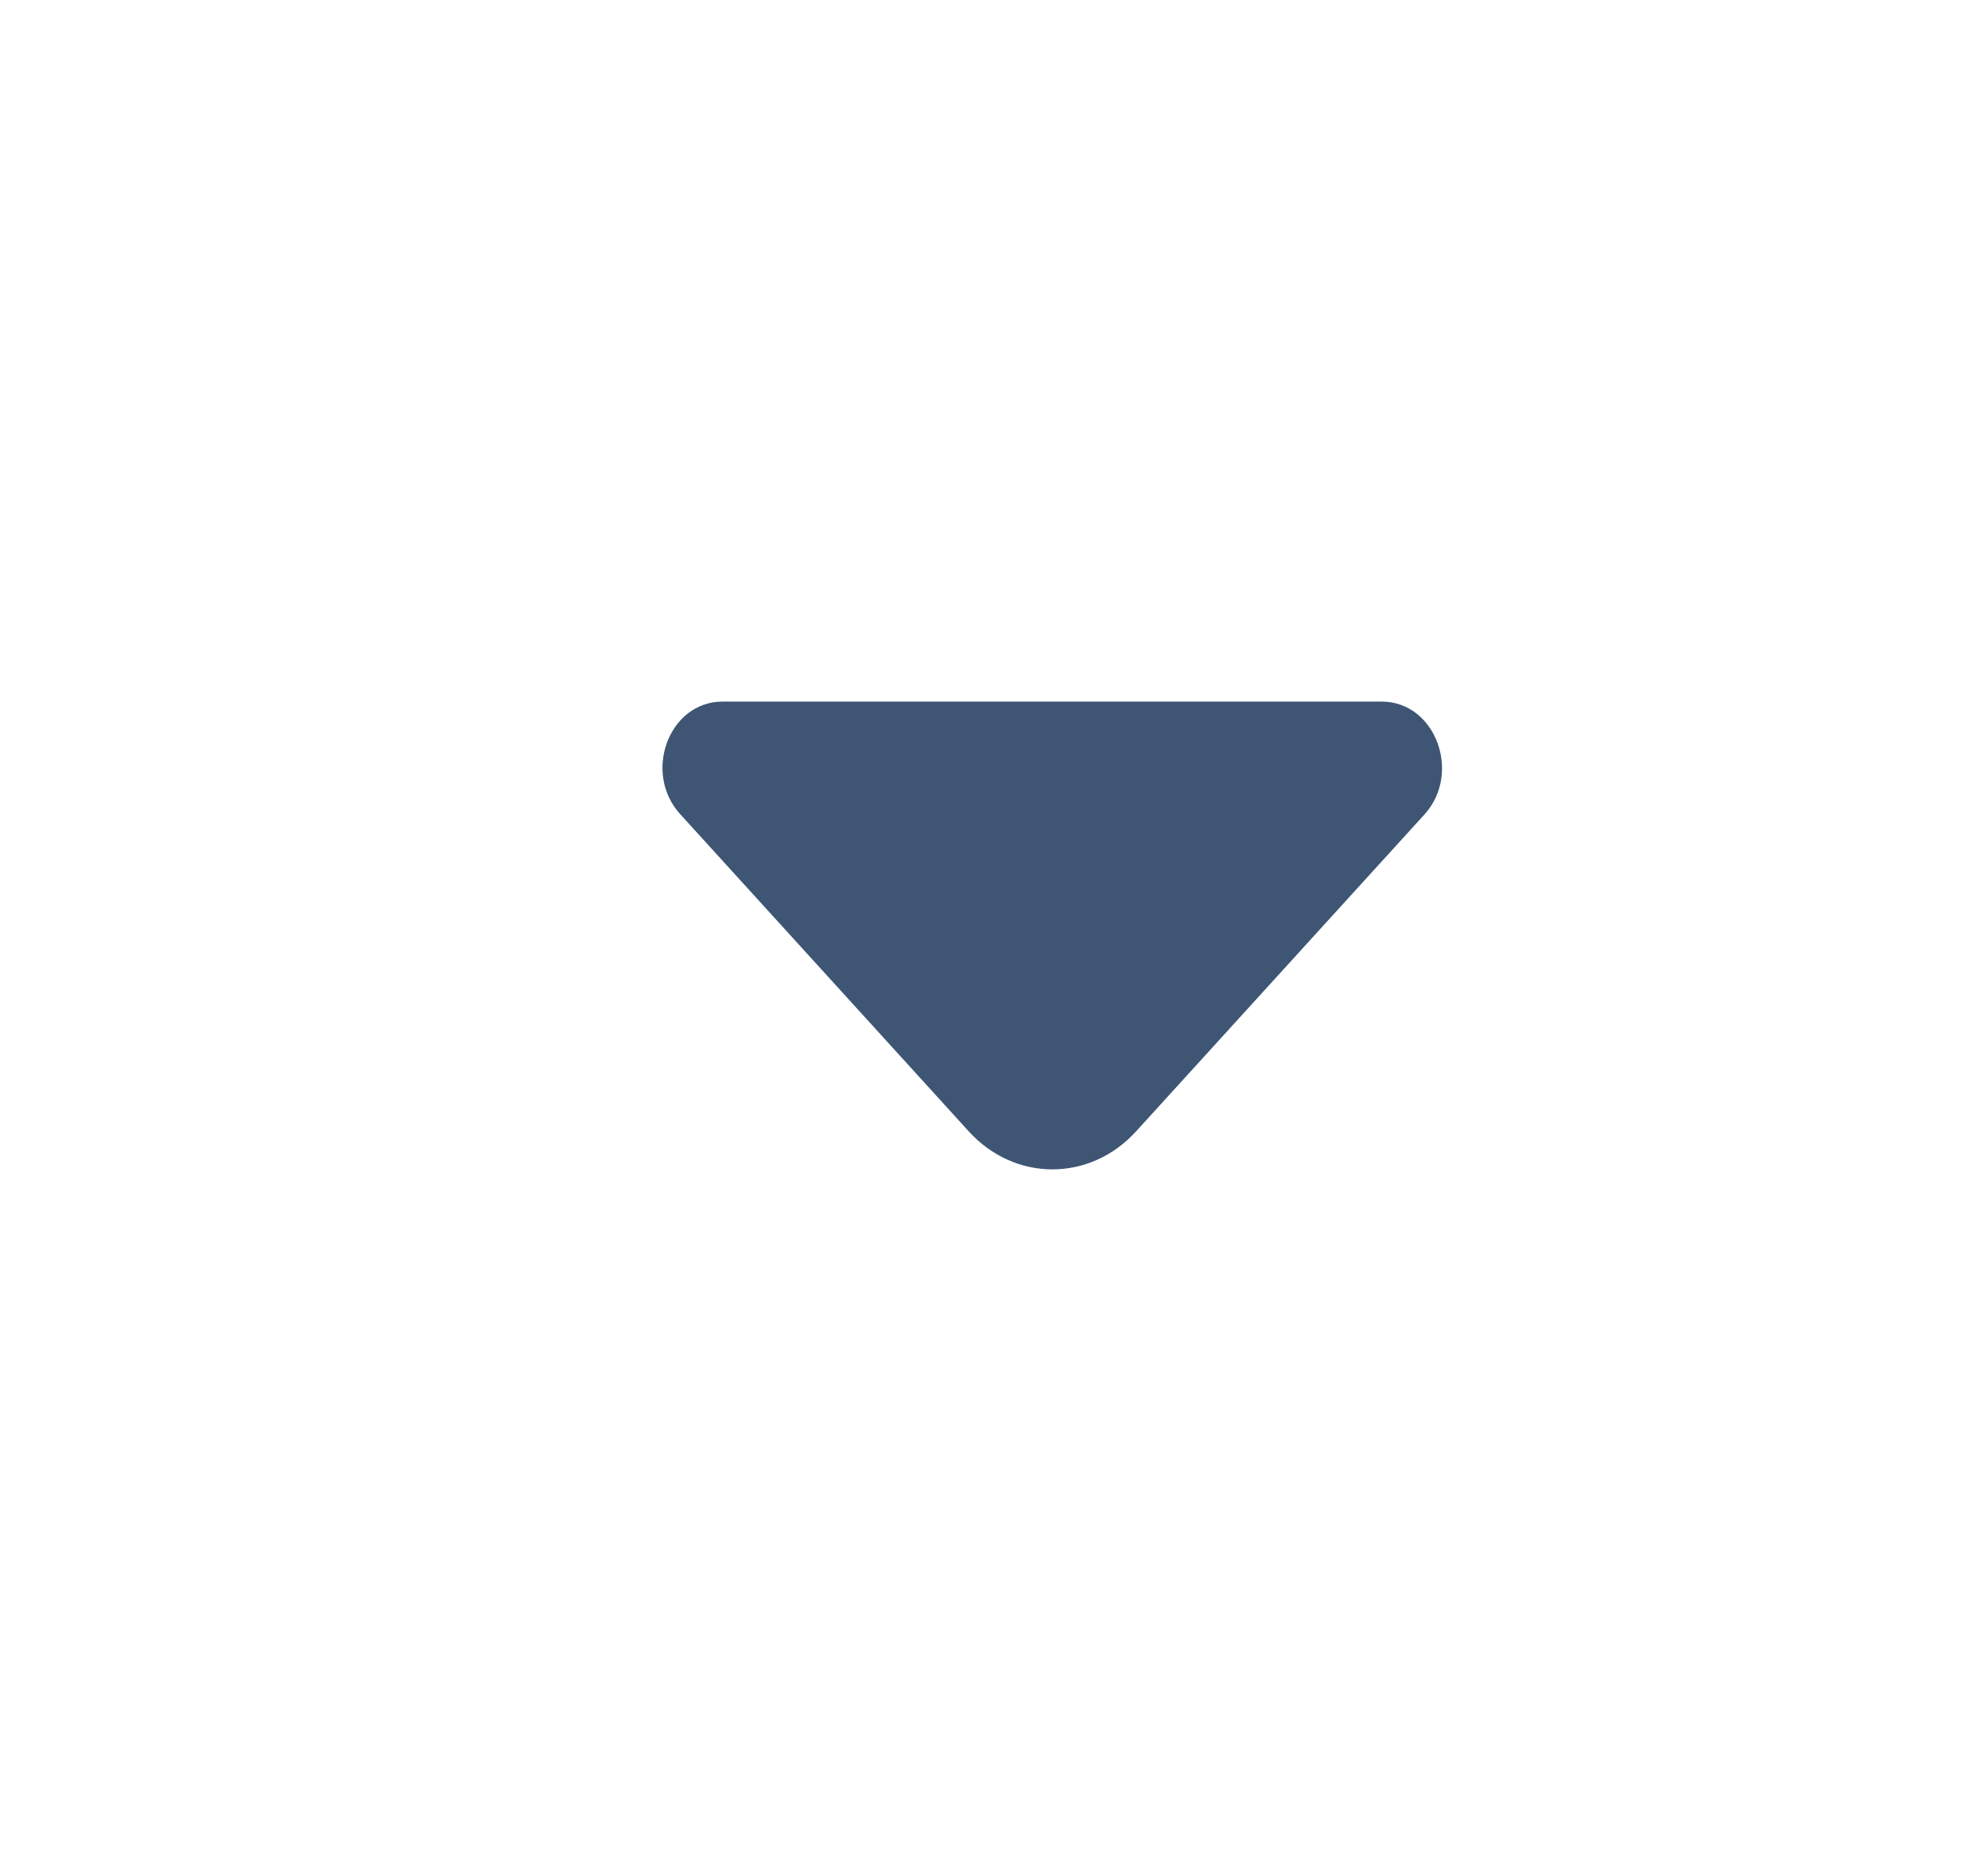 <svg width="17" height="16" viewBox="0 0 17 16" fill="none" xmlns="http://www.w3.org/2000/svg">
<path d="M11.816 6H6.178C5.721 6 5.493 6.607 5.817 6.963L8.283 9.674C8.678 10.109 9.321 10.109 9.716 9.674L12.183 6.963C12.502 6.607 12.273 6 11.816 6Z" fill="#3E5574"/>
</svg>
